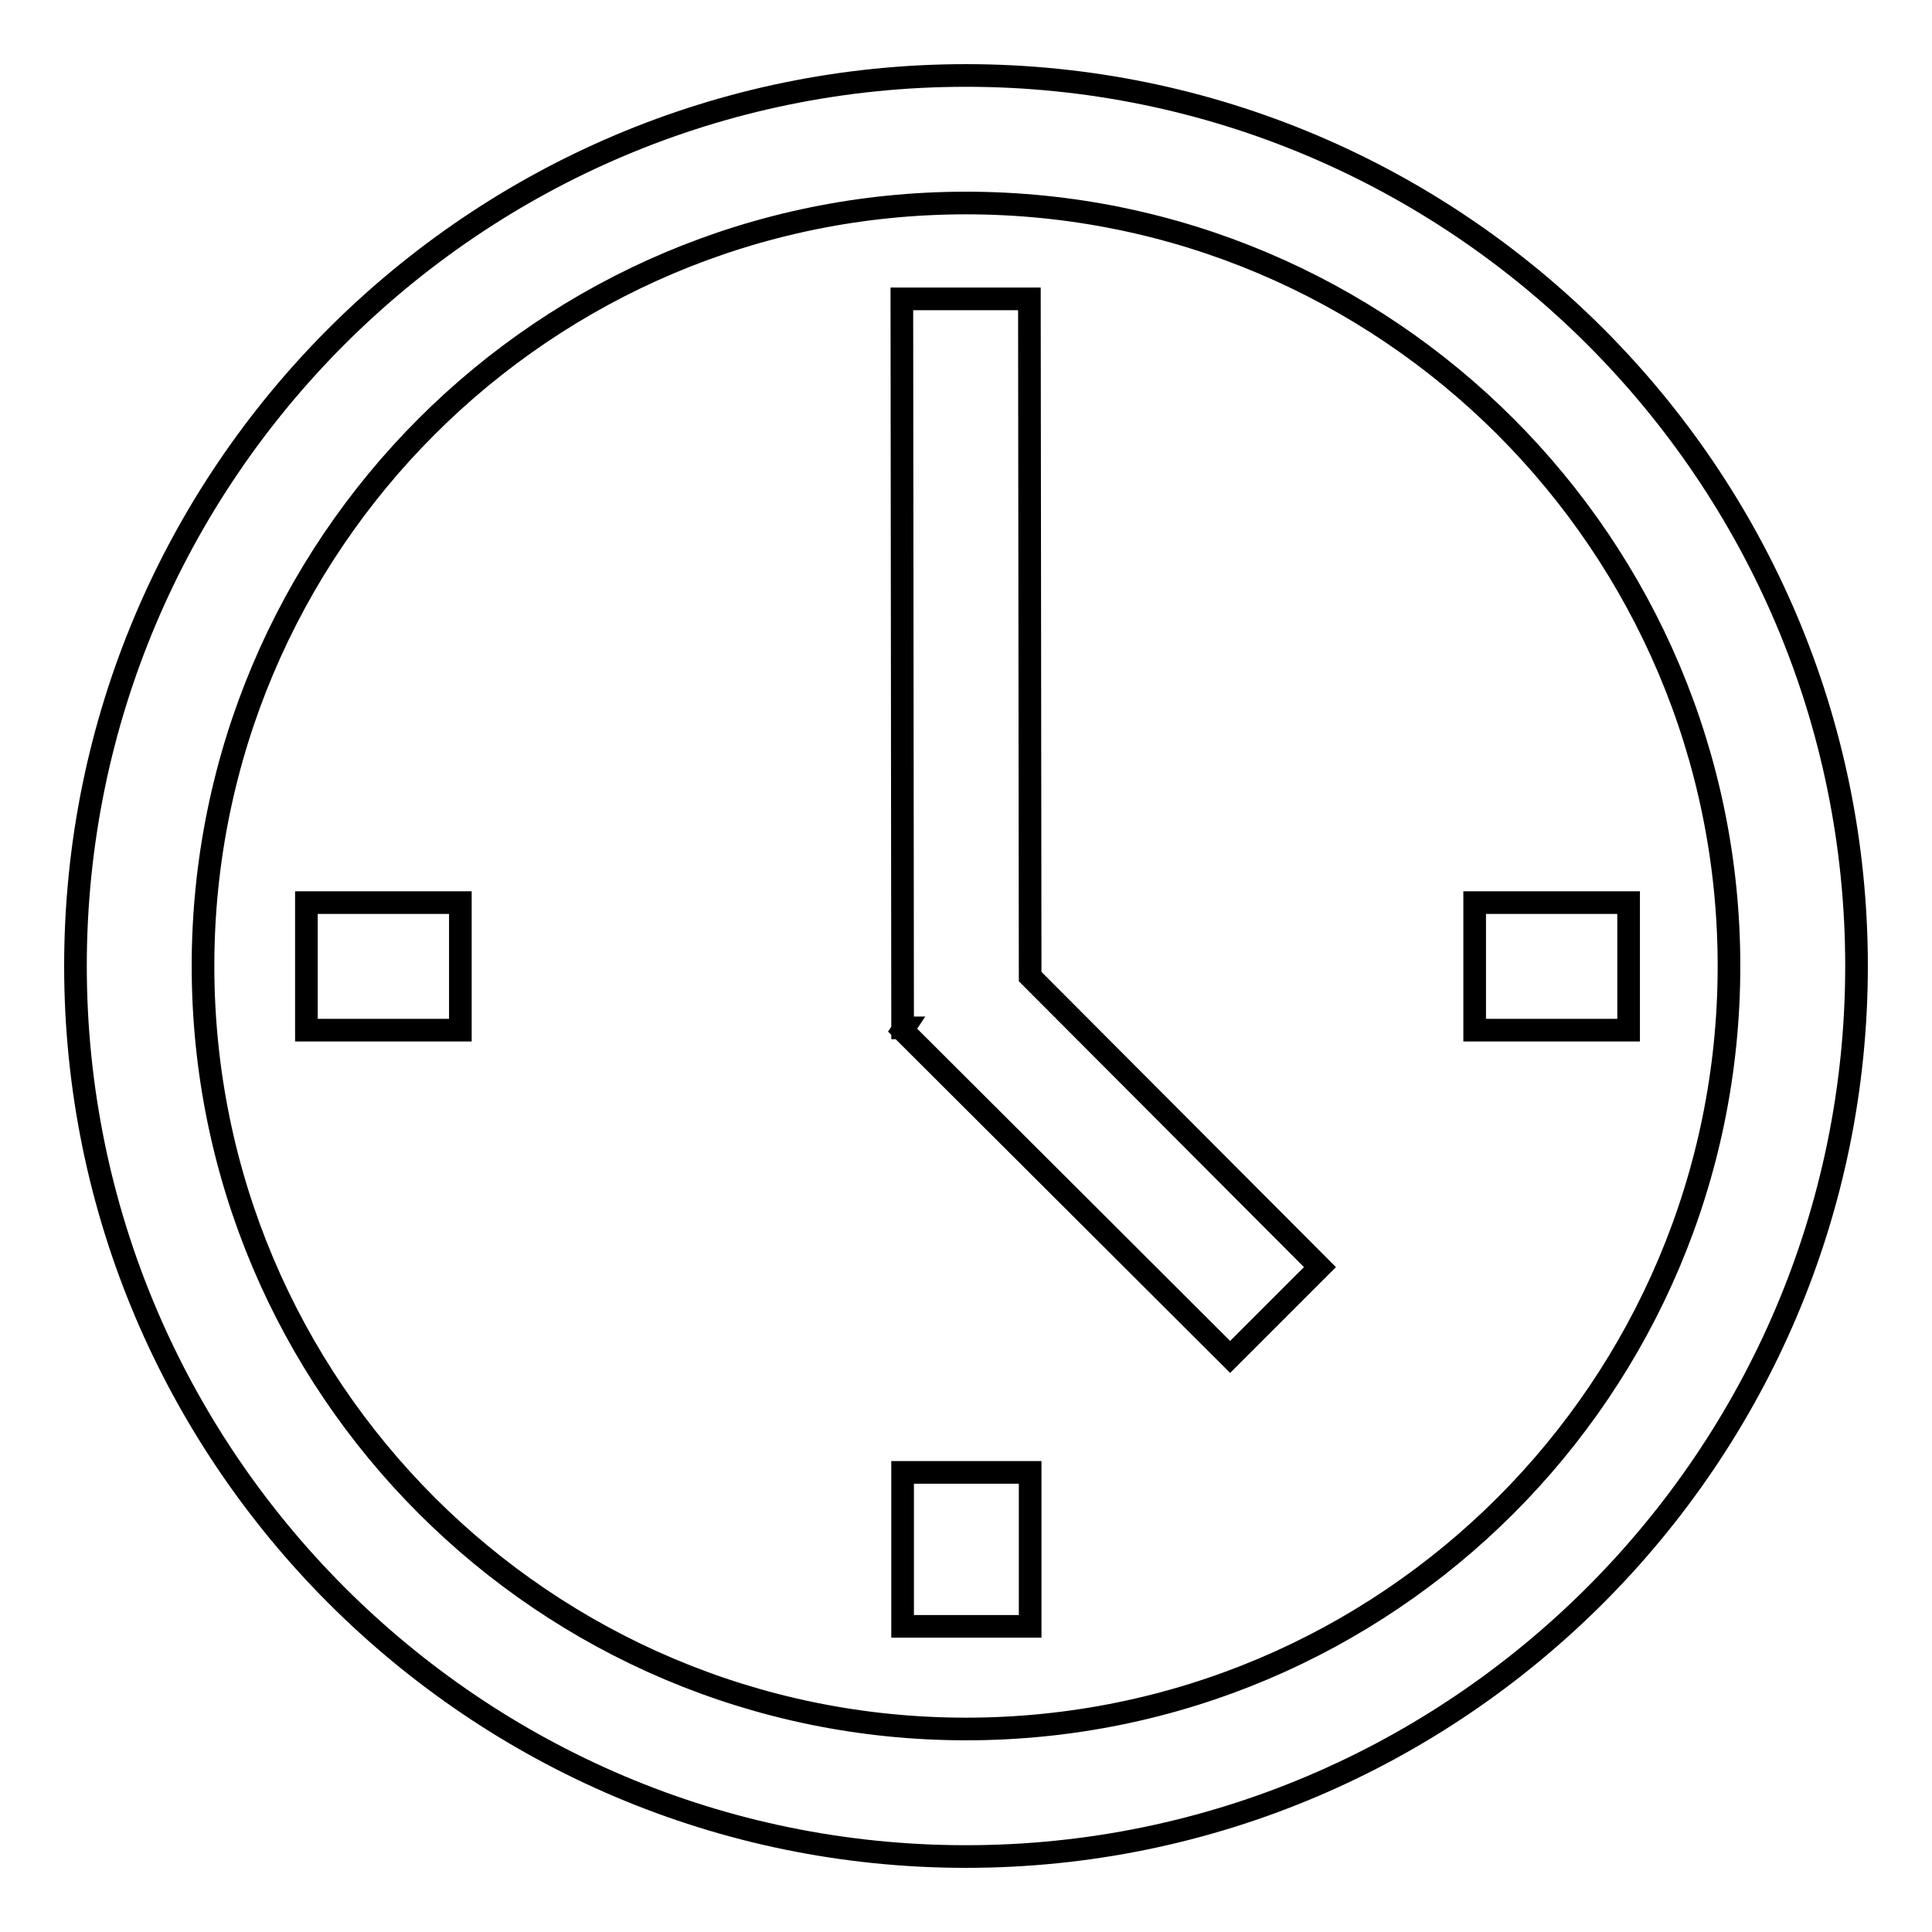 <?xml version="1.0" encoding="utf-8"?>
<!-- Svg Vector Icons : http://www.onlinewebfonts.com/icon -->
<!DOCTYPE svg PUBLIC "-//W3C//DTD SVG 1.1//EN" "http://www.w3.org/Graphics/SVG/1.1/DTD/svg11.dtd">
<svg version="1.1" xmlns="http://www.w3.org/2000/svg" xmlns:xlink="http://www.w3.org/1999/xlink" x="0px" y="0px" viewBox="0 0 256 256" enable-background="new 0 0 256 256" xml:space="preserve">
<g><g><path stroke-width="3" fill-opacity="0" stroke="#000000"  d="M128,26.9c55.8,0,101.1,45.3,101.1,101.1c0,55.9-45.3,101.1-101.1,101.1c-55.8,0-101.1-45.3-101.1-101.1C26.9,72.2,72.2,26.9,128,26.9 M128,10C62.9,10,10,62.9,10,128c0,65,52.9,118,118,118c65,0,118-53,118-118C246,62.9,193,10,128,10L128,10z"/><path stroke-width="3" fill-opacity="0" stroke="#000000"  d="M40.6,119.6h20.4v16.9H40.6V119.6z"/><path stroke-width="3" fill-opacity="0" stroke="#000000"  d="M195.4,119.6h20.4v16.9h-20.4V119.6L195.4,119.6z"/><path stroke-width="3" fill-opacity="0" stroke="#000000"  d="M136.5,129.4l-0.1-89.8l-16.9,0l0.1,96.6h0.2l-0.2,0.3l43.4,43.3l11.9-11.9L136.5,129.4z"/><path stroke-width="3" fill-opacity="0" stroke="#000000"  d="M119.6,195.1h16.9v20.4h-16.9V195.1z"/></g></g>
</svg>